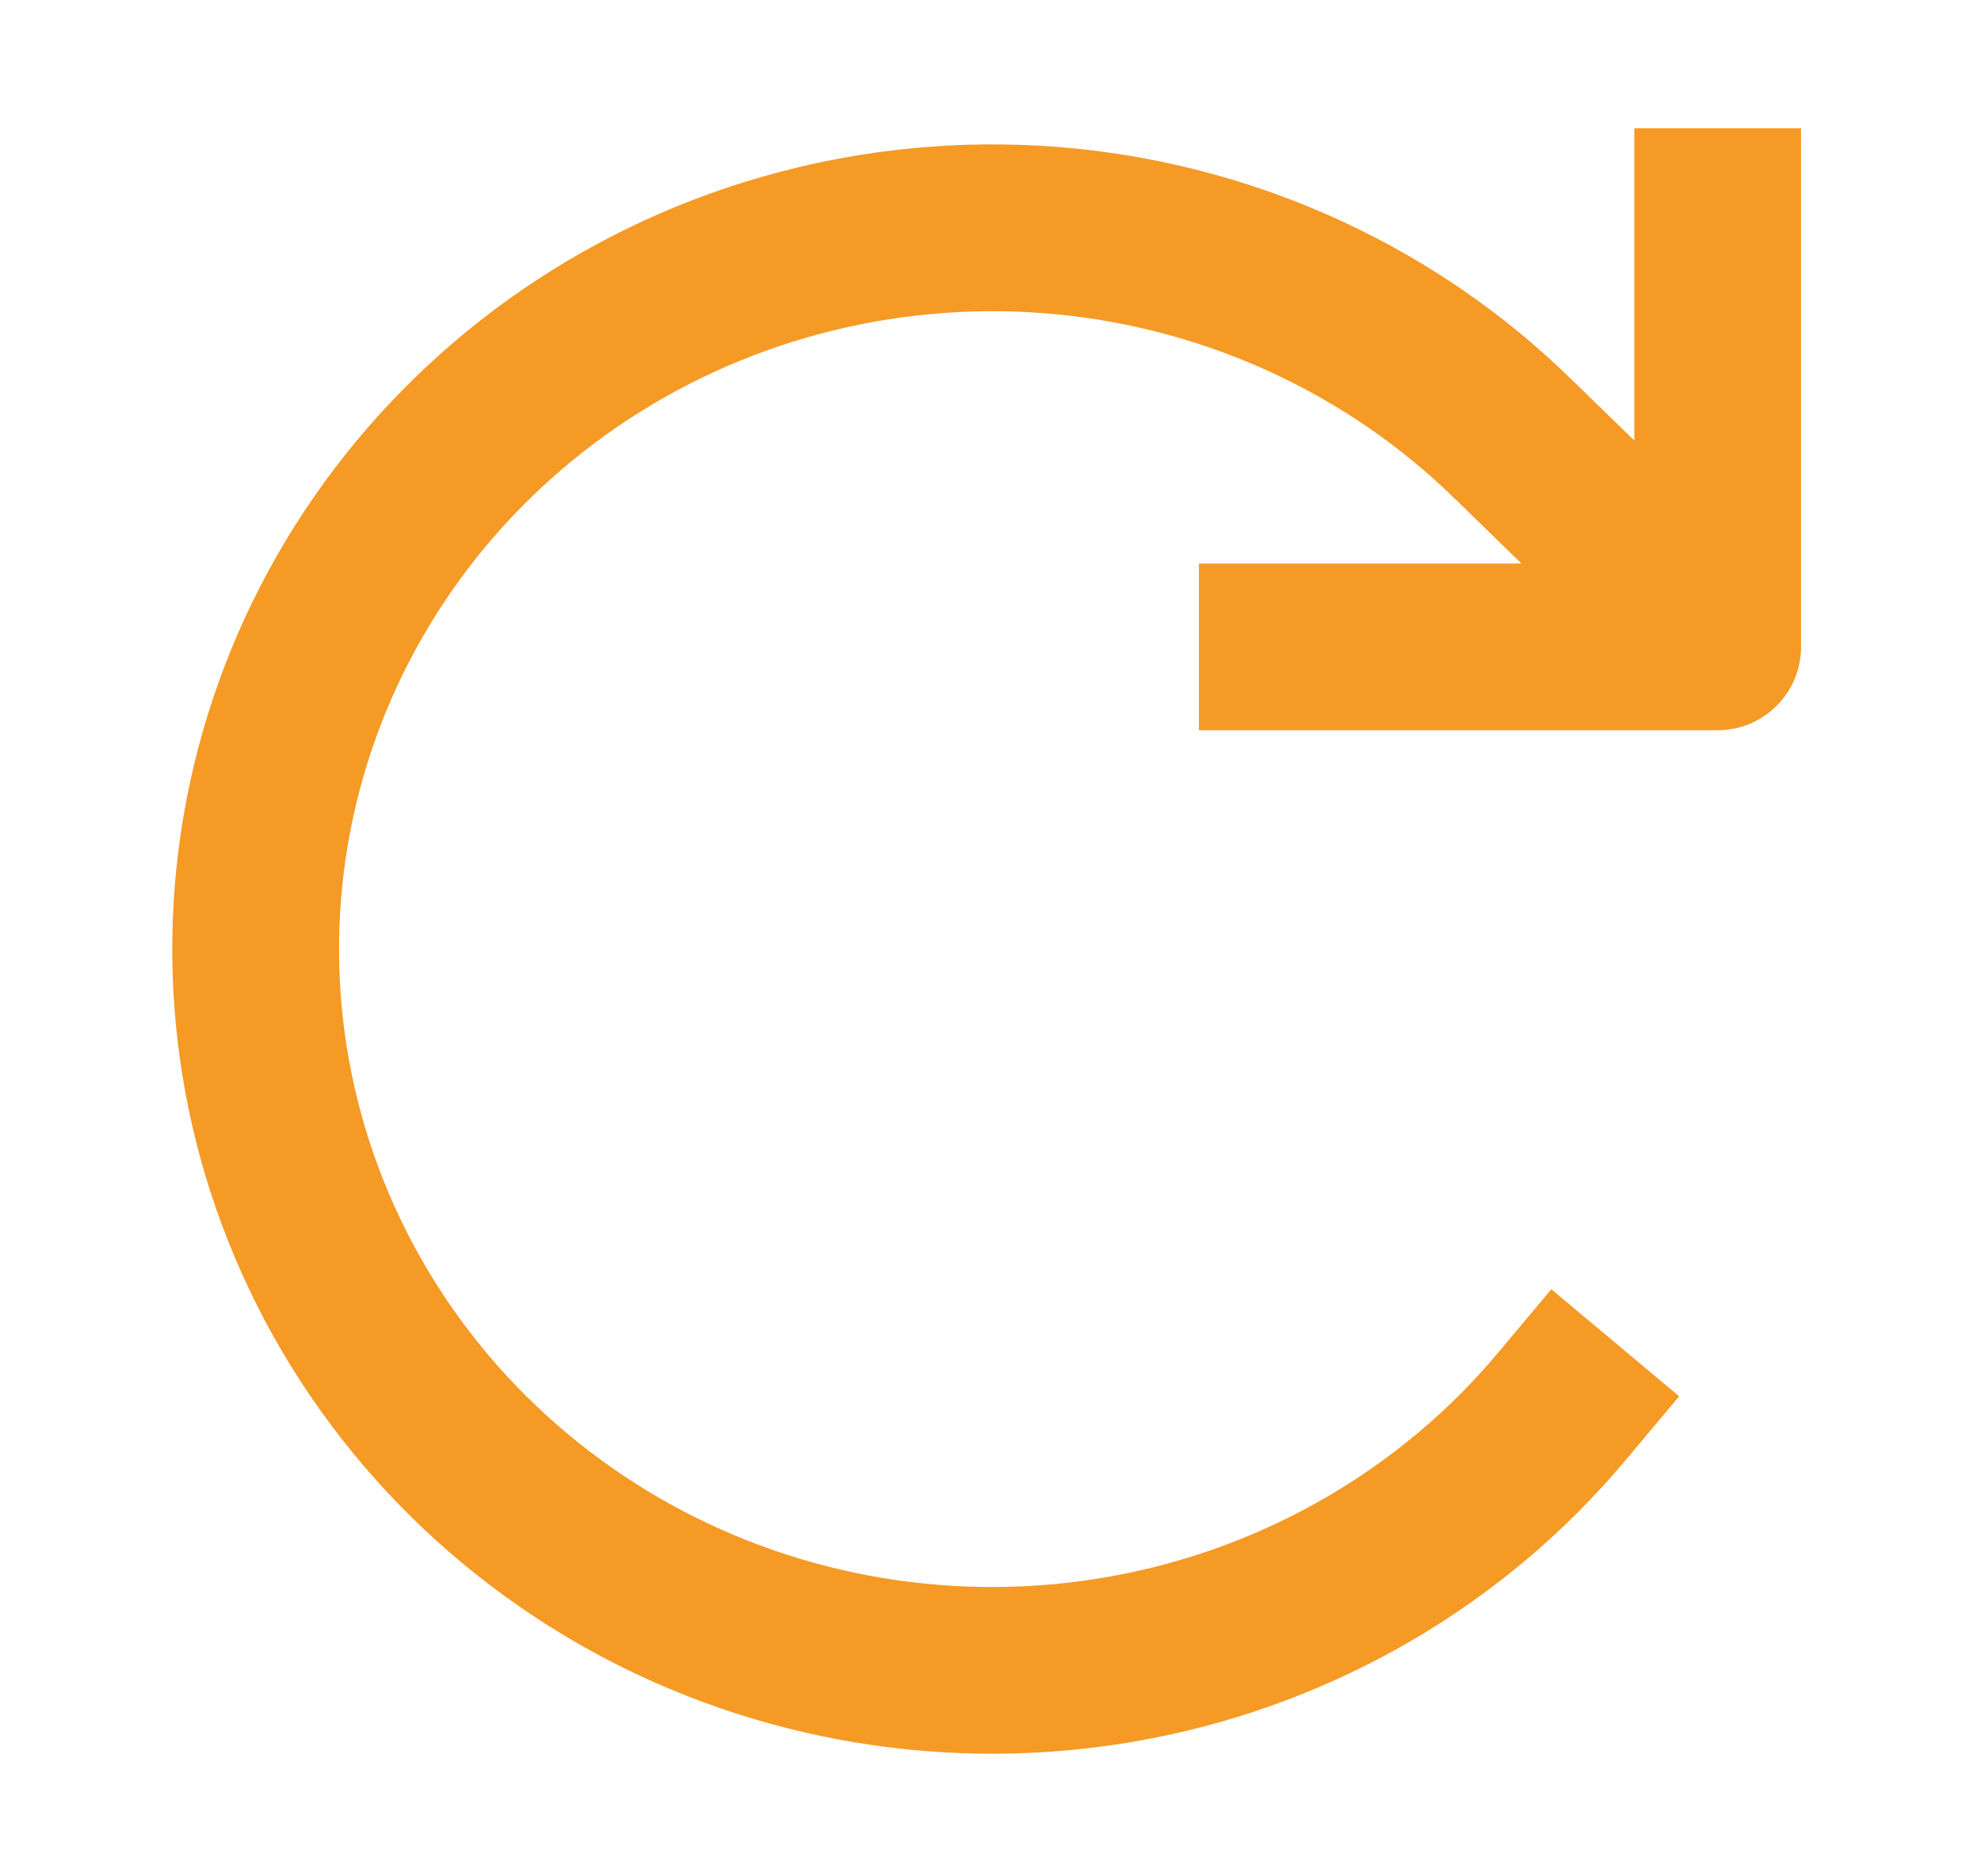 <svg width="19" height="18" viewBox="0 0 19 18" fill="none" xmlns="http://www.w3.org/2000/svg">
<path d="M17.274 6.206C17.274 6.647 16.916 7.005 16.474 7.005H11.499V5.406H14.592L13.955 4.785L13.953 4.784C12.929 3.781 11.579 3.155 10.133 3.015C8.686 2.876 7.236 3.232 6.03 4.021C4.825 4.81 3.939 5.981 3.52 7.333C3.102 8.684 3.174 10.136 3.726 11.441C4.278 12.747 5.278 13.829 6.557 14.499C7.837 15.169 9.316 15.384 10.742 15.106C12.167 14.828 13.447 14.076 14.365 12.981L14.879 12.368L16.105 13.395L15.591 14.008C14.435 15.388 12.829 16.329 11.049 16.676C9.268 17.023 7.418 16.755 5.815 15.916C4.212 15.076 2.951 13.716 2.253 12.064C1.554 10.412 1.462 8.571 1.992 6.859C2.522 5.147 3.642 3.672 5.154 2.682C6.666 1.693 8.48 1.248 10.286 1.422C12.091 1.597 13.783 2.378 15.07 3.638L15.675 4.226V1.23H17.274V6.206Z" fill="#F59A25"/>
</svg>
